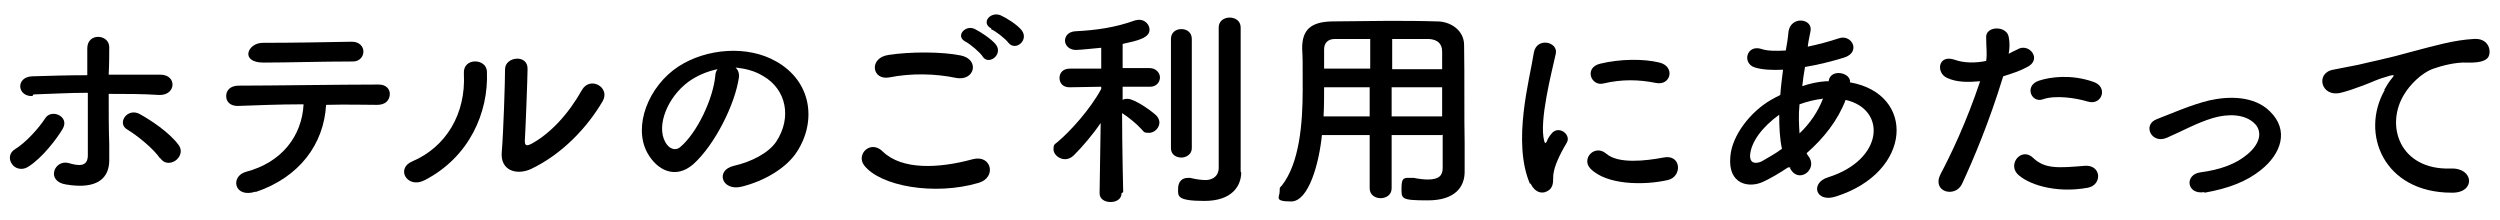 <?xml version="1.0" encoding="UTF-8"?>
<svg id="_レイヤー_1" xmlns="http://www.w3.org/2000/svg" version="1.1" viewBox="0 0 455.4 40">
  <!-- Generator: Adobe Illustrator 29.0.0, SVG Export Plug-In . SVG Version: 2.1.0 Build 186)  -->
  <path d="M2.2,29.9c-.6-.8-.6-2,.5-2.7,2-1.2,4.4-3.9,5.5-5.6,1.1-1.9,4.6-.4,3.2,1.9-1,1.7-3.7,5.3-6.3,6.9-1.1.7-2.4.3-2.9-.5h0ZM5.9,17.5c-2.8.1-3.1-3.5,0-3.6,3.2-.1,6.6-.2,10-.2,0-2.1,0-3.8,0-4.9,0-2.9,4-2.6,4-.2,0,1.2,0,3-.1,5,3.2,0,6.3,0,9.4,0,3.1,0,2.9,3.8-.2,3.7-3-.2-6.1-.2-9.2-.2,0,3.2,0,6.5.1,9.2,0,1.2,0,1.8,0,2.9,0,3.1-2,5.4-7.9,4.4-3.7-.6-2.1-4.6.5-3.9,1.7.5,3.5.8,3.5-1.4,0-2.8,0-7.2,0-11.4-3.3,0-6.6.2-9.9.3h0ZM29.2,28.9c-1.3-1.9-4.2-4.2-6-5.3-2-1.1,0-4.1,2.3-2.8,1.8,1,5.4,3.3,7.1,5.7.7,1,.2,2.2-.7,2.8-.8.5-2,.6-2.7-.5h0Z"/>
  <path d="M46.6,34.9c-4,1.3-4.7-2.8-1.8-3.6,6.5-1.7,10.2-6.5,10.5-12.3-4.6,0-9.1.2-12,.3-1.4,0-2.1-.8-2.1-1.8s.7-1.9,2.3-1.9c5.8,0,18.8-.2,25.5-.2,1.4,0,2.1.9,2,1.9s-.8,1.8-2.3,1.8c-2.3,0-5.6-.1-9.3,0-.4,7.1-4.8,13.2-12.9,15.9h0ZM64.3,11.2c-5.7,0-11.9.2-16.3.2s-2.9-3.7,0-3.6c5.2,0,10.7-.1,16.1-.2,1.4,0,2.1.9,2.1,1.8s-.7,1.8-1.9,1.8h0Z"/>
  <path d="M75.1,29.4c6.1-2.6,9.8-8.6,9.4-16-.2-3,4.2-2.8,4.2-.3.3,7.4-3.2,15.5-11.3,19.7-3.2,1.7-5.4-2.1-2.3-3.4h0ZM96.7,30.8c-2.7,1.2-5.6.2-5.3-3.1.3-3.5.6-12.8.6-15.1s4.2-2.8,4.1,0c0,1.5-.4,11.8-.5,13.1,0,.9.4.9,1.2.5,3.5-1.9,6.8-5.5,9.2-9.8,1.5-2.6,5.2-.5,3.8,2-2.8,4.8-7.4,9.7-13.1,12.4h0Z"/>
  <path d="M134.6,14.1c-.7,4.9-4.4,12.3-8.3,15.8-3.2,2.8-6.6,1.2-8.4-2.1-2.6-4.8.2-12.1,5.7-15.7,5.1-3.3,12.6-3.9,17.8-.9,6.4,3.6,7.4,10.8,3.8,16.4-1.9,3-6,5.4-10.1,6.4-3.6.9-4.9-3-1.4-3.8,3.1-.7,6.3-2.3,7.7-4.4,2.9-4.4,1.8-9.5-2.3-11.9-1.6-1-3.3-1.4-5.1-1.6.4.4.7,1,.6,1.8h0ZM125.4,14.9c-3.8,2.8-5.9,8-4.2,11,.6,1.1,1.7,1.7,2.7.9,3.1-2.6,6-8.8,6.4-13,0-.5.2-.9.4-1.2-1.9.4-3.8,1.2-5.3,2.3Z"/>
  <path d="M157.4,30.1c-1.5-2,1.2-4.7,3.4-2.5,3.5,3.4,10.2,3.1,16.4,1.4,3.4-.9,4.4,3.3,1.1,4.3-8.1,2.4-18,.6-20.9-3.2h0ZM162,14.1c-3.2.6-3.8-3.6-.1-4.1,3.9-.6,9.7-.6,13.1.1,3.5.7,2.6,4.7-.8,4.1-3.8-.8-8.2-.9-12.2-.1h0ZM179,10.3c-.4-.7-2.3-2.3-3.1-2.7-2-1,0-3.2,1.7-2.3,1,.5,3,1.8,3.8,2.8,1.4,1.8-1.3,3.9-2.4,2.2ZM180.6,5.2c-2-1-.2-3.2,1.7-2.4,1.1.5,3,1.7,3.8,2.7,1.4,1.8-1.1,3.9-2.4,2.3-.5-.7-2.4-2.2-3.2-2.5h0Z"/>
  <path d="M204.3,35.2c0,1.1-1,1.6-2,1.6s-2-.5-2-1.6h0s.2-12.8.2-12.8c-1.5,2.2-3.3,4.3-4.9,5.9-.5.5-1.1.7-1.6.7-1.1,0-2.1-.9-2.1-1.8s.2-.9.7-1.3c2.4-2,6-6,8-9.7v-.4s-5.8.1-5.8.1h0c-1.2,0-1.8-.8-1.8-1.7s.6-1.7,1.9-1.7h5.7v-3.8c-.2,0-3.8.4-4.6.4-1.3,0-2-.9-2-1.7s.6-1.6,1.8-1.7c4-.2,7.4-.7,11-2,.2,0,.4-.1.7-.1,1.1,0,1.9.9,1.9,1.8,0,1.5-2.1,2-4.9,2.6,0,.9,0,2.5,0,4.4h4.9c1.2,0,1.9.9,1.9,1.7s-.6,1.7-1.8,1.7h-5c0,0,0,2.4,0,2.4.3-.2.6-.2.9-.2,1.2,0,4.1,2,5.2,3,.4.4.6.9.6,1.3,0,1-.9,1.9-1.9,1.9s-.9-.2-1.4-.7c-.9-1-2.4-2.2-3.5-2.9,0,5.9.2,14.4.2,14.4h0s0,0,0,0ZM213.3,7.1c0-1.2.9-1.8,1.9-1.8s1.9.6,1.9,1.8v19.9c0,1.1-1,1.7-1.9,1.7s-1.9-.5-1.9-1.7V7.1ZM226.1,31.4h0c0,2.4-1.6,5.2-6.7,5.2s-4.8-.9-4.8-2.2.7-2,1.8-2,.3,0,.4,0c.8.2,1.9.4,2.8.4s2.3-.4,2.4-2.1c0-1.4,0-12.3,0-19.5v-6.2c0-1.2,1-1.8,2-1.8s2,.6,2,1.8v26.3c0,0,0,0,0,0Z"/>
  <path d="M262.7,24.6h-9.2v9.7c0,1.2-1,1.8-2,1.8s-2-.6-2-1.8v-9.7h-8.7c-.5,5.1-2.4,12.1-5.6,12.1s-2.1-.8-2.1-1.8.1-.7.4-1.1c3.2-4.1,3.8-11.2,3.8-17.5s0-5.3-.1-7.5h0c0-3.4,1.6-4.8,5.4-4.9,3.5,0,6.8-.1,10.1-.1s5.8,0,9.1.1c2.4,0,4.9,1.6,4.9,4.3.1,5.7,0,13.5.1,17.8v5.3c0,0,0,0,0,0,0,2.7-1.7,5.2-6.7,5.2s-4.8-.3-4.8-2.3.6-1.8,1.8-1.8.2,0,.4,0c1,.2,1.9.3,2.6.3,2.1,0,2.7-.8,2.7-2.1v-6.1h0ZM249.6,15.9h-8.4c0,1.7,0,3.5-.1,5.3h8.4v-5.3ZM249.6,7.1c-2.1,0-4.2,0-6.4,0-1.4,0-2,.8-2,1.9v3.5h8.4v-5.5ZM262.7,12.6c0-1.1,0-2.2,0-3.2,0-1.5-.9-2.2-2.4-2.3-2.2,0-4.5,0-6.7,0v5.5h9.1ZM262.7,15.9h-9.2v5.3h9.2v-5.3h0Z"/>
  <path d="M278.7,33.5c-3.3-7.7,0-19.2.7-23.9.5-2.9,4.5-2,4,.2-.7,3.2-3.1,12.3-2.1,15.9.1.5.3.4.5,0,0-.2.5-1,.7-1.2,1.3-1.9,3.8,0,2.9,1.5-1.5,2.5-2.2,4.3-2.4,5.5-.2,1,.2,2.3-.8,3.1s-2.5.7-3.4-1.2h0ZM289.7,30.7c-1.7-1.8.8-4.5,2.9-2.7,2.2,1.9,7.2,1.3,10.4.7,3.3-.7,3.5,3.5.8,4.1-4.4,1-11.2.9-14.1-2.1h0ZM292.1,15.2c-2.3.6-3.6-2.9-.6-3.6,3.7-.9,8-.9,10.8-.2,2.9.7,2.1,4.3-.7,3.7-3-.6-6.1-.7-9.5.1Z"/>
  <path d="M325.7,30.5c-1.5,1-3,1.9-4.5,2.6-2.5,1.2-6.5.6-6-4.6.3-3.8,3.6-8.1,7.4-10.3.5-.3,1.1-.6,1.7-.9.1-1.5.3-3,.5-4.6-2,.1-3.8,0-5.1-.4-2.4-.7-1.6-4.2,1.1-3.4,1.1.4,2.7.4,4.5.3.2-1.1.4-2.3.5-3.5.5-2.9,4.5-2.3,4,0-.2,1-.4,1.9-.5,2.8,1.9-.4,3.8-.9,5.6-1.5,2.4-.9,4.2,2.5,1,3.5-2.3.7-4.7,1.3-7.1,1.7-.2,1.2-.4,2.4-.5,3.5,1.4-.5,2.9-.8,4.3-.9h.5c.3-2.4,4.1-1.6,3.9.2,12,2.1,11.4,16.4-2.6,20.8-3.7,1.2-4.7-2.5-1.4-3.5,10.2-3.2,10.7-12.4,3.2-14.1-1.4,3.7-4,7-7.1,9.7.1.3.3.5.5.8,1.4,2.3-2,4.8-3.5,2v-.2c-.1,0-.1,0-.1,0ZM324.1,20.9c-3.2,2.3-5.1,5-5.3,7.3-.1,1.6,1,1.7,2.1,1.2,1.2-.7,2.5-1.4,3.7-2.3-.4-1.8-.5-3.9-.5-6.2h0ZM332,18c-1.2.1-2.8.5-4.2,1-.2,2-.1,3.7,0,5.3,1.9-1.8,3.4-4,4.3-6.4h-.1Z"/>
  <path d="M357.4,33.5c-1.2,2.6-5.6,1.5-3.9-1.8,1.8-3.4,4.7-9.4,7.2-16.9-2.2.2-4.3.2-6-.6-2.1-.9-1.7-4.4,1.4-3.3,1.7.6,3.8.6,5.7.2.2-1.4,0-2.5,0-4.2-.2-2.2,3.7-2.3,4.1-.2.2,1,.2,2,0,3.1.6-.3,1.1-.6,1.6-.8,2.1-1.3,4.7,1.9,1.6,3.3-1.1.6-2.6,1.1-4.2,1.6-2.6,8.5-5.5,15.3-7.5,19.6h0ZM367.5,31.7c-1.8-1.9.8-5,2.9-2.9,2.1,2,4.6,1.8,9.4,1.4,3-.2,3.2,3.5.5,4-6,1.1-11.1-.7-12.9-2.6ZM372.1,18.1c-2.1.7-3.4-2.5-.7-3.4,2.1-.7,5.9-1.2,9.9.2,2.8.9,1.6,4.4-1,3.6-2.3-.7-6-1.2-8.2-.4h0Z"/>
  <path d="M401.5,35c-3.2.5-3.6-3.2-.7-3.6,3.8-.5,6.6-1.6,8.6-3.3,2.5-2.1,2.6-4.2,1.4-5.5-1.8-1.9-5-1.9-7.7-1.1-3,.9-5.6,2.4-8.4,3.6-2.8,1.2-4.5-2.4-1.8-3.4,2.6-1,6.2-2.6,9.5-3.4,3.5-.8,8.2-.9,11.1,2,3.5,3.4,2.1,7.7-1.7,10.7-2.5,2-5.7,3.3-10.2,4.1h0Z"/>
  <path d="M434.3,16.4c.4-.7.8-1.4,1.3-2,.7-.8.5-.8-.3-.6-3.1.9-2.4.9-5.2,1.9-1.3.5-2.5.9-3.7,1.2-3.6.9-4.7-3.6-1.4-4.2.9-.2,3.2-.6,4.6-.9,2-.5,5.6-1.2,9.8-2.4,4.2-1.1,7.6-2.1,11.2-2.3,2.5-.2,3.2,1.8,2.8,3-.2.7-1.1,1.4-4,1.3-2.1-.1-4.7.6-6.1,1.1-2.3.8-4.4,3.1-5.3,4.6-3.6,5.7-.9,13.9,8.4,13.6,4.3-.2,4.6,4.5.2,4.4-12.4,0-16.7-10.8-12.2-18.7h0Z"/>
</svg>